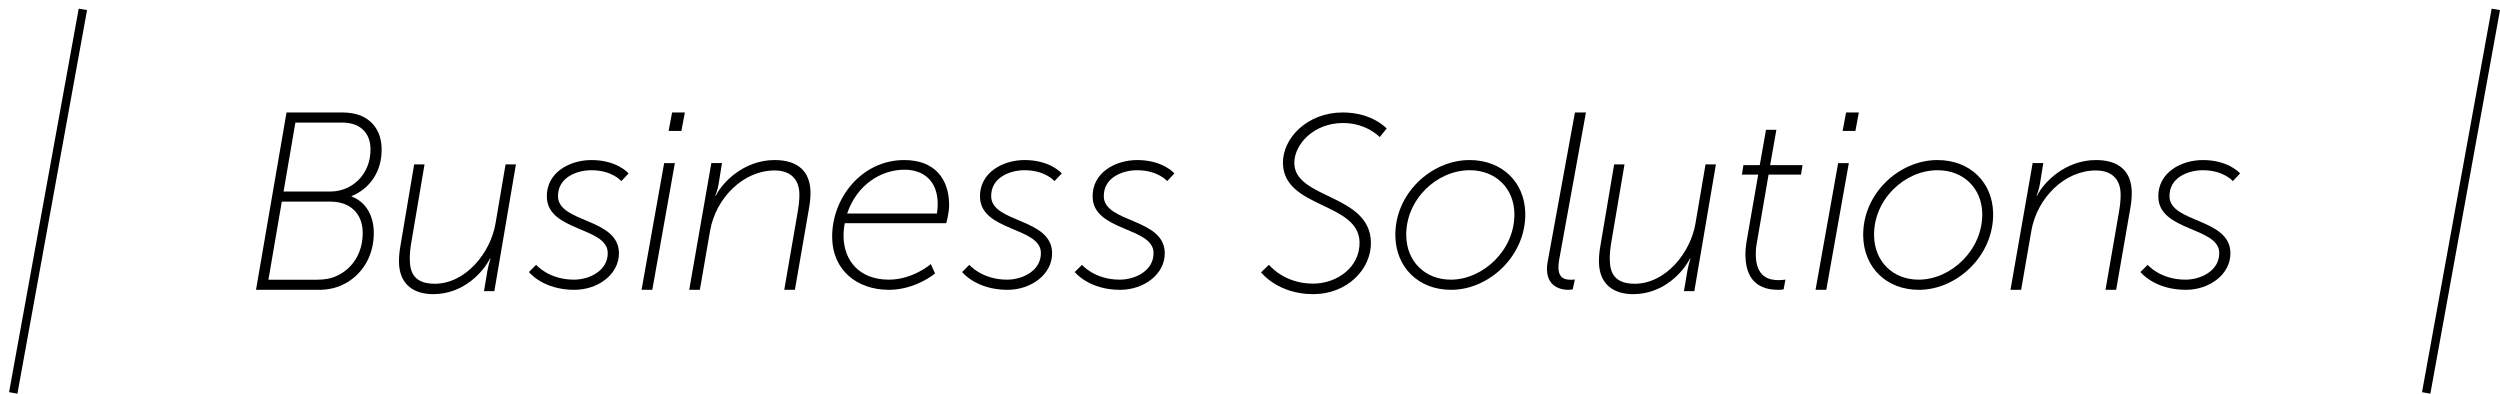 <svg width="146px" height="23px" viewBox="0 0 146 23" version="1.1"
	xmlns="http://www.w3.org/2000/svg"
	xmlns:xlink="http://www.w3.org/1999/xlink">
	<title>Business Solutions</title>
	<desc>SaskTel Business Solutions</desc>
	<g id="Desktop-Screens" stroke="none" stroke-width="1" fill="none" fill-rule="evenodd">
		<g id="D---Header-redesign-business" transform="translate(-275, -78)" fill="#000000">
			<g id="business-drop" transform="translate(0, 60)">
				<g id="Header-/-Desktop-/-Middle-Tier">
					<g id="Logo-/-Dark" transform="translate(125, 18)">
						<g id="Page-1" transform="translate(150.53, 0.505)">
							<path d="M18.772,10.679 C20.029,10.679 21.135,9.674 21.107,8.179 C21.09,7.247 20.502,6.655 19.463,6.655 L16.72,6.655 L16.031,10.679 L18.772,10.679 Z M18.003,15.83 C18.393,15.83 18.798,15.77 19.141,15.605 C20.041,15.192 20.674,14.274 20.651,13.047 C20.63,11.937 19.896,11.27 18.77,11.27 L15.927,11.27 L15.146,15.83 L18.003,15.83 Z M16.203,6.063 L19.451,6.063 C19.857,6.063 20.217,6.122 20.523,6.241 C21.279,6.552 21.74,7.217 21.757,8.179 C21.783,9.555 21.023,10.531 20.005,10.946 L20.006,10.975 C20.718,11.227 21.279,11.951 21.299,13.033 C21.327,14.496 20.555,15.621 19.481,16.125 C19.052,16.33 18.578,16.421 18.101,16.421 L14.421,16.421 L16.203,6.063 Z" id="Fill-30"></path>
							<path d="M22.866,13.789 L23.657,9.095 L24.263,9.095 L23.511,13.535 C23.43,13.965 23.395,14.35 23.402,14.69 C23.417,15.476 23.729,16.066 24.855,16.066 C26.658,16.066 28.126,14.262 28.411,12.528 L28.995,9.095 L29.6,9.095 L28.34,16.497 L27.735,16.497 L27.942,15.267 C28.009,14.927 28.117,14.587 28.117,14.587 L28.088,14.587 C27.714,15.341 26.569,16.674 24.766,16.674 C23.726,16.674 22.794,16.186 22.77,14.809 C22.764,14.498 22.799,14.157 22.866,13.789" id="Fill-32"></path>
							<path d="M30.782,14.961 C30.782,14.961 31.514,15.827 32.987,15.827 C33.906,15.827 34.982,15.293 34.962,14.252 C34.933,12.748 31.442,13.008 31.405,10.997 C31.374,9.566 32.744,8.842 34.008,8.842 C35.525,8.842 36.178,9.624 36.178,9.624 L35.757,10.072 C35.757,10.072 35.224,9.436 34.005,9.436 C33.143,9.436 32.034,9.868 32.058,10.968 C32.087,12.516 35.577,12.227 35.616,14.252 C35.641,15.511 34.395,16.421 33.013,16.421 C31.169,16.421 30.359,15.381 30.359,15.381 L30.782,14.961 Z" id="Fill-34"></path>
							<path d="M38.721,6.063 L39.467,6.063 L39.262,7.143 L38.517,7.143 L38.721,6.063 Z M38.256,9.023 L38.882,9.023 L37.564,16.421 L36.937,16.421 L38.256,9.023 Z" id="Fill-36"></path>
							<path d="M41.012,9.02 L41.635,9.02 L41.436,10.248 C41.384,10.588 41.242,10.928 41.242,10.928 L41.273,10.928 C41.643,10.16 42.904,8.842 44.711,8.842 C46.072,8.842 46.779,9.509 46.803,10.707 C46.81,11.018 46.772,11.358 46.704,11.73 L45.892,16.421 L45.27,16.421 L46.043,11.949 C46.109,11.566 46.161,11.181 46.155,10.825 C46.135,9.879 45.55,9.45 44.708,9.45 C42.857,9.45 41.276,11.077 40.941,12.958 L40.341,16.421 L39.72,16.421 L41.012,9.02 Z" id="Fill-38"></path>
							<path d="M54.185,11.966 C54.185,11.966 54.239,11.692 54.233,11.359 C54.207,10.014 53.368,9.406 52.289,9.406 C50.929,9.406 49.515,10.276 48.942,11.966 L54.185,11.966 Z M52.278,8.842 C54.051,8.842 54.87,9.928 54.899,11.404 C54.909,11.938 54.728,12.53 54.728,12.53 L48.805,12.53 C48.751,12.806 48.728,13.066 48.734,13.326 C48.76,14.715 49.654,15.827 51.381,15.827 C52.783,15.827 53.83,14.918 53.83,14.918 L54.078,15.468 C54.078,15.468 52.93,16.421 51.393,16.421 C49.502,16.421 48.107,15.265 48.069,13.4 C48.023,11.084 49.781,8.842 52.278,8.842 L52.278,8.842 Z" id="Fill-40"></path>
							<path d="M56.08,14.961 C56.08,14.961 56.811,15.827 58.284,15.827 C59.204,15.827 60.28,15.293 60.258,14.252 C60.229,12.748 56.74,13.008 56.701,10.997 C56.673,9.566 58.043,8.842 59.306,8.842 C60.821,8.842 61.477,9.624 61.477,9.624 L61.052,10.072 C61.052,10.072 60.522,9.436 59.302,9.436 C58.44,9.436 57.333,9.868 57.355,10.968 C57.384,12.516 60.872,12.227 60.913,14.252 C60.939,15.511 59.691,16.421 58.309,16.421 C56.467,16.421 55.658,15.381 55.658,15.381 L56.08,14.961 Z" id="Fill-42"></path>
							<path d="M62.659,14.961 C62.659,14.961 63.389,15.827 64.862,15.827 C65.783,15.827 66.859,15.293 66.837,14.252 C66.808,12.748 63.318,13.008 63.279,10.997 C63.251,9.566 64.62,8.842 65.883,8.842 C67.4,8.842 68.055,9.624 68.055,9.624 L67.633,10.072 C67.633,10.072 67.101,9.436 65.88,9.436 C65.017,9.436 63.911,9.868 63.932,10.968 C63.962,12.516 67.451,12.227 67.492,14.252 C67.517,15.511 66.27,16.421 64.887,16.421 C63.046,16.421 62.236,15.381 62.236,15.381 L62.659,14.961 Z" id="Fill-44"></path>
							<path d="M73.578,14.959 C73.578,14.959 74.441,16.059 76.153,16.059 C77.557,16.059 78.896,15.092 78.868,13.641 C78.823,11.295 74.446,11.677 74.394,9.037 C74.365,7.557 75.827,6.063 77.879,6.063 C79.623,6.063 80.451,7.001 80.451,7.001 L80.046,7.499 C80.046,7.499 79.278,6.679 77.905,6.679 C76.164,6.679 75.038,7.954 75.058,9.037 C75.098,11.12 79.477,10.825 79.532,13.641 C79.563,15.224 78.13,16.674 76.165,16.674 C74.085,16.674 73.115,15.399 73.115,15.399 L73.578,14.959 Z" id="Fill-46"></path>
							<path d="M84.2,15.827 C86.078,15.827 87.951,14.093 87.91,11.952 C87.882,10.492 86.821,9.436 85.305,9.436 C83.371,9.436 81.554,11.156 81.595,13.268 C81.623,14.759 82.684,15.827 84.2,15.827 M85.294,8.842 C87.2,8.842 88.512,10.144 88.546,11.938 C88.594,14.426 86.437,16.421 84.212,16.421 C82.304,16.421 80.993,15.105 80.958,13.283 C80.911,10.824 83.042,8.842 85.294,8.842" id="Fill-48"></path>
							<path d="M89.85,14.802 L91.446,6.063 L92.089,6.063 L90.519,14.7 C90.493,14.861 90.481,15.009 90.482,15.126 C90.496,15.801 90.925,15.832 91.246,15.832 C91.368,15.832 91.443,15.817 91.443,15.817 L91.318,16.391 C91.318,16.391 91.195,16.421 91.058,16.421 C90.661,16.421 89.832,16.272 89.812,15.229 C89.809,15.111 89.82,14.963 89.85,14.802" id="Fill-50"></path>
							<path d="M92.943,13.789 L93.736,9.095 L94.341,9.095 L93.588,13.535 C93.509,13.965 93.472,14.35 93.481,14.69 C93.495,15.476 93.81,16.066 94.934,16.066 C96.736,16.066 98.204,14.262 98.488,12.528 L99.073,9.095 L99.679,9.095 L98.419,16.497 L97.812,16.497 L98.021,15.267 C98.087,14.927 98.194,14.587 98.194,14.587 L98.166,14.587 C97.791,15.341 96.647,16.674 94.845,16.674 C93.805,16.674 92.873,16.186 92.849,14.809 C92.842,14.498 92.877,14.157 92.943,13.789" id="Fill-52"></path>
							<path d="M101.473,13.585 L102.149,9.691 L101.197,9.691 L101.287,9.137 L102.24,9.137 L102.605,7.074 L103.211,7.074 L102.847,9.137 L104.738,9.137 L104.647,9.691 L102.755,9.691 L102.068,13.687 C102.014,13.965 102.004,14.198 102.008,14.399 C102.032,15.679 102.788,15.854 103.321,15.854 C103.581,15.854 103.739,15.824 103.739,15.824 L103.633,16.393 C103.633,16.393 103.517,16.421 103.331,16.421 C102.567,16.421 101.437,16.188 101.403,14.431 C101.398,14.182 101.421,13.906 101.473,13.585" id="Fill-54"></path>
							<path d="M107.282,6.063 L108.027,6.063 L107.825,7.143 L107.078,7.143 L107.282,6.063 Z M106.818,9.023 L107.442,9.023 L106.125,16.421 L105.497,16.421 L106.818,9.023 Z" id="Fill-56"></path>
							<path d="M111.523,15.827 C113.401,15.827 115.273,14.093 115.233,11.952 C115.204,10.492 114.144,9.436 112.626,9.436 C110.692,9.436 108.875,11.156 108.916,13.268 C108.944,14.759 110.006,15.827 111.523,15.827 M112.616,8.842 C114.524,8.842 115.835,10.144 115.869,11.938 C115.916,14.426 113.758,16.421 111.534,16.421 C109.626,16.421 108.315,15.105 108.281,13.283 C108.234,10.824 110.363,8.842 112.616,8.842" id="Fill-58"></path>
							<path d="M118.176,9.02 L118.798,9.02 L118.599,10.248 C118.548,10.588 118.406,10.928 118.406,10.928 L118.435,10.928 C118.806,10.16 120.068,8.842 121.874,8.842 C123.234,8.842 123.942,9.509 123.965,10.707 C123.971,11.018 123.935,11.358 123.868,11.73 L123.053,16.421 L122.431,16.421 L123.205,11.949 C123.272,11.566 123.324,11.181 123.315,10.825 C123.298,9.879 122.713,9.45 121.869,9.45 C120.018,9.45 118.438,11.077 118.104,12.958 L117.504,16.421 L116.882,16.421 L118.176,9.02 Z" id="Fill-60"></path>
							<path d="M124.893,14.961 C124.893,14.961 125.626,15.827 127.098,15.827 C128.018,15.827 129.094,15.293 129.074,14.252 C129.043,12.748 125.554,13.008 125.516,10.997 C125.487,9.566 126.856,8.842 128.118,8.842 C129.635,8.842 130.291,9.624 130.291,9.624 L129.867,10.072 C129.867,10.072 129.335,9.436 128.115,9.436 C127.253,9.436 126.145,9.868 126.169,10.968 C126.199,12.516 129.687,12.227 129.726,14.252 C129.753,15.511 128.505,16.421 127.124,16.421 C125.28,16.421 124.472,15.381 124.472,15.381 L124.893,14.961 Z" id="Fill-62"></path>
							<polygon id="Fill-64" points="141.404 22.484 140.916 22.397 144.983 0 145.47 0.084"></polygon>
							<polygon id="Fill-66" points="0.487 22.484 0 22.397 4.067 0 4.554 0.084"></polygon>
						</g>
					</g>
				</g>
			</g>
		</g>
	</g>
</svg>